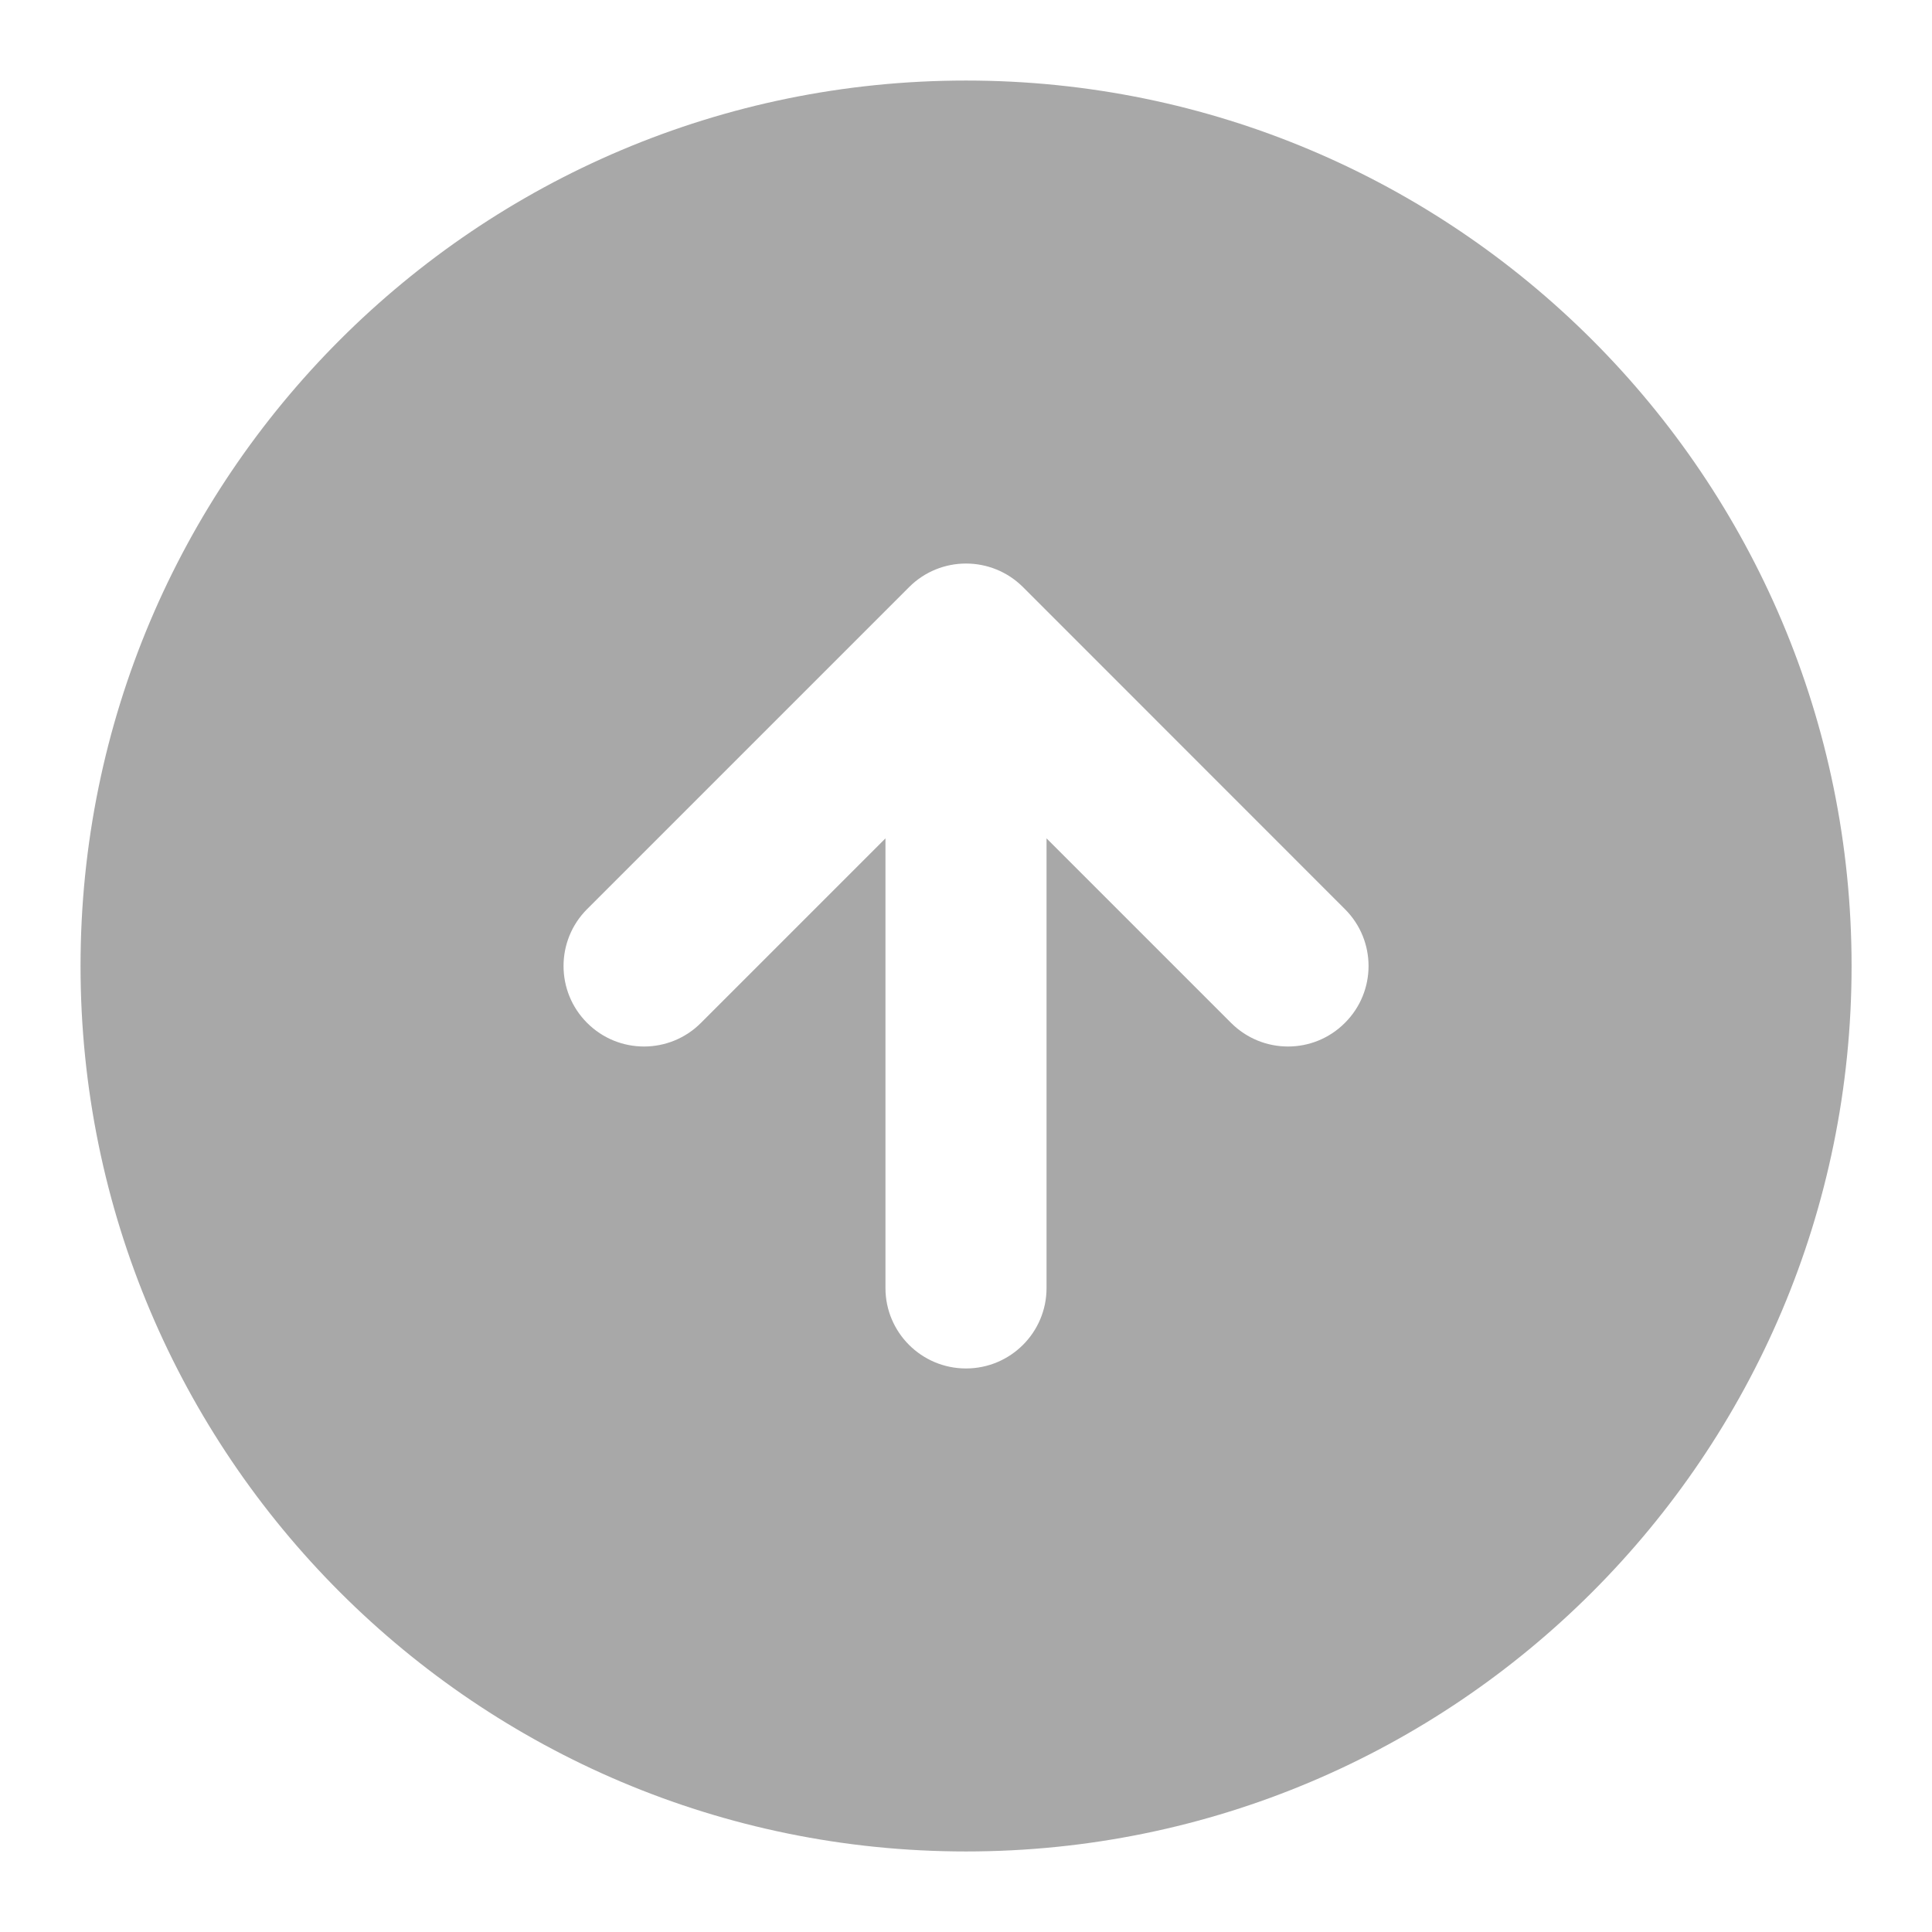 <svg xmlns="http://www.w3.org/2000/svg" width="16" height="16" viewBox="0 0 16 16" fill="none">
  <path fill-rule="evenodd" clip-rule="evenodd" d="M8 15.333C12.05 15.333 15.334 12.05 15.334 8C15.334 3.95 12.05 0.667 8 0.667C3.95 0.667 0.667 3.95 0.667 8C0.667 12.05 3.95 15.333 8 15.333ZM8 11.333C7.632 11.333 7.333 11.035 7.333 10.667L7.333 6.943L5.805 8.471C5.545 8.732 5.122 8.732 4.862 8.471C4.602 8.211 4.602 7.789 4.862 7.529L7.529 4.862C7.789 4.602 8.211 4.602 8.472 4.862L11.138 7.529C11.399 7.789 11.399 8.211 11.138 8.471C10.878 8.732 10.456 8.732 10.195 8.471L8.667 6.943L8.667 10.667C8.667 11.035 8.368 11.333 8 11.333Z" fill="#A8A8A8"/>
</svg>